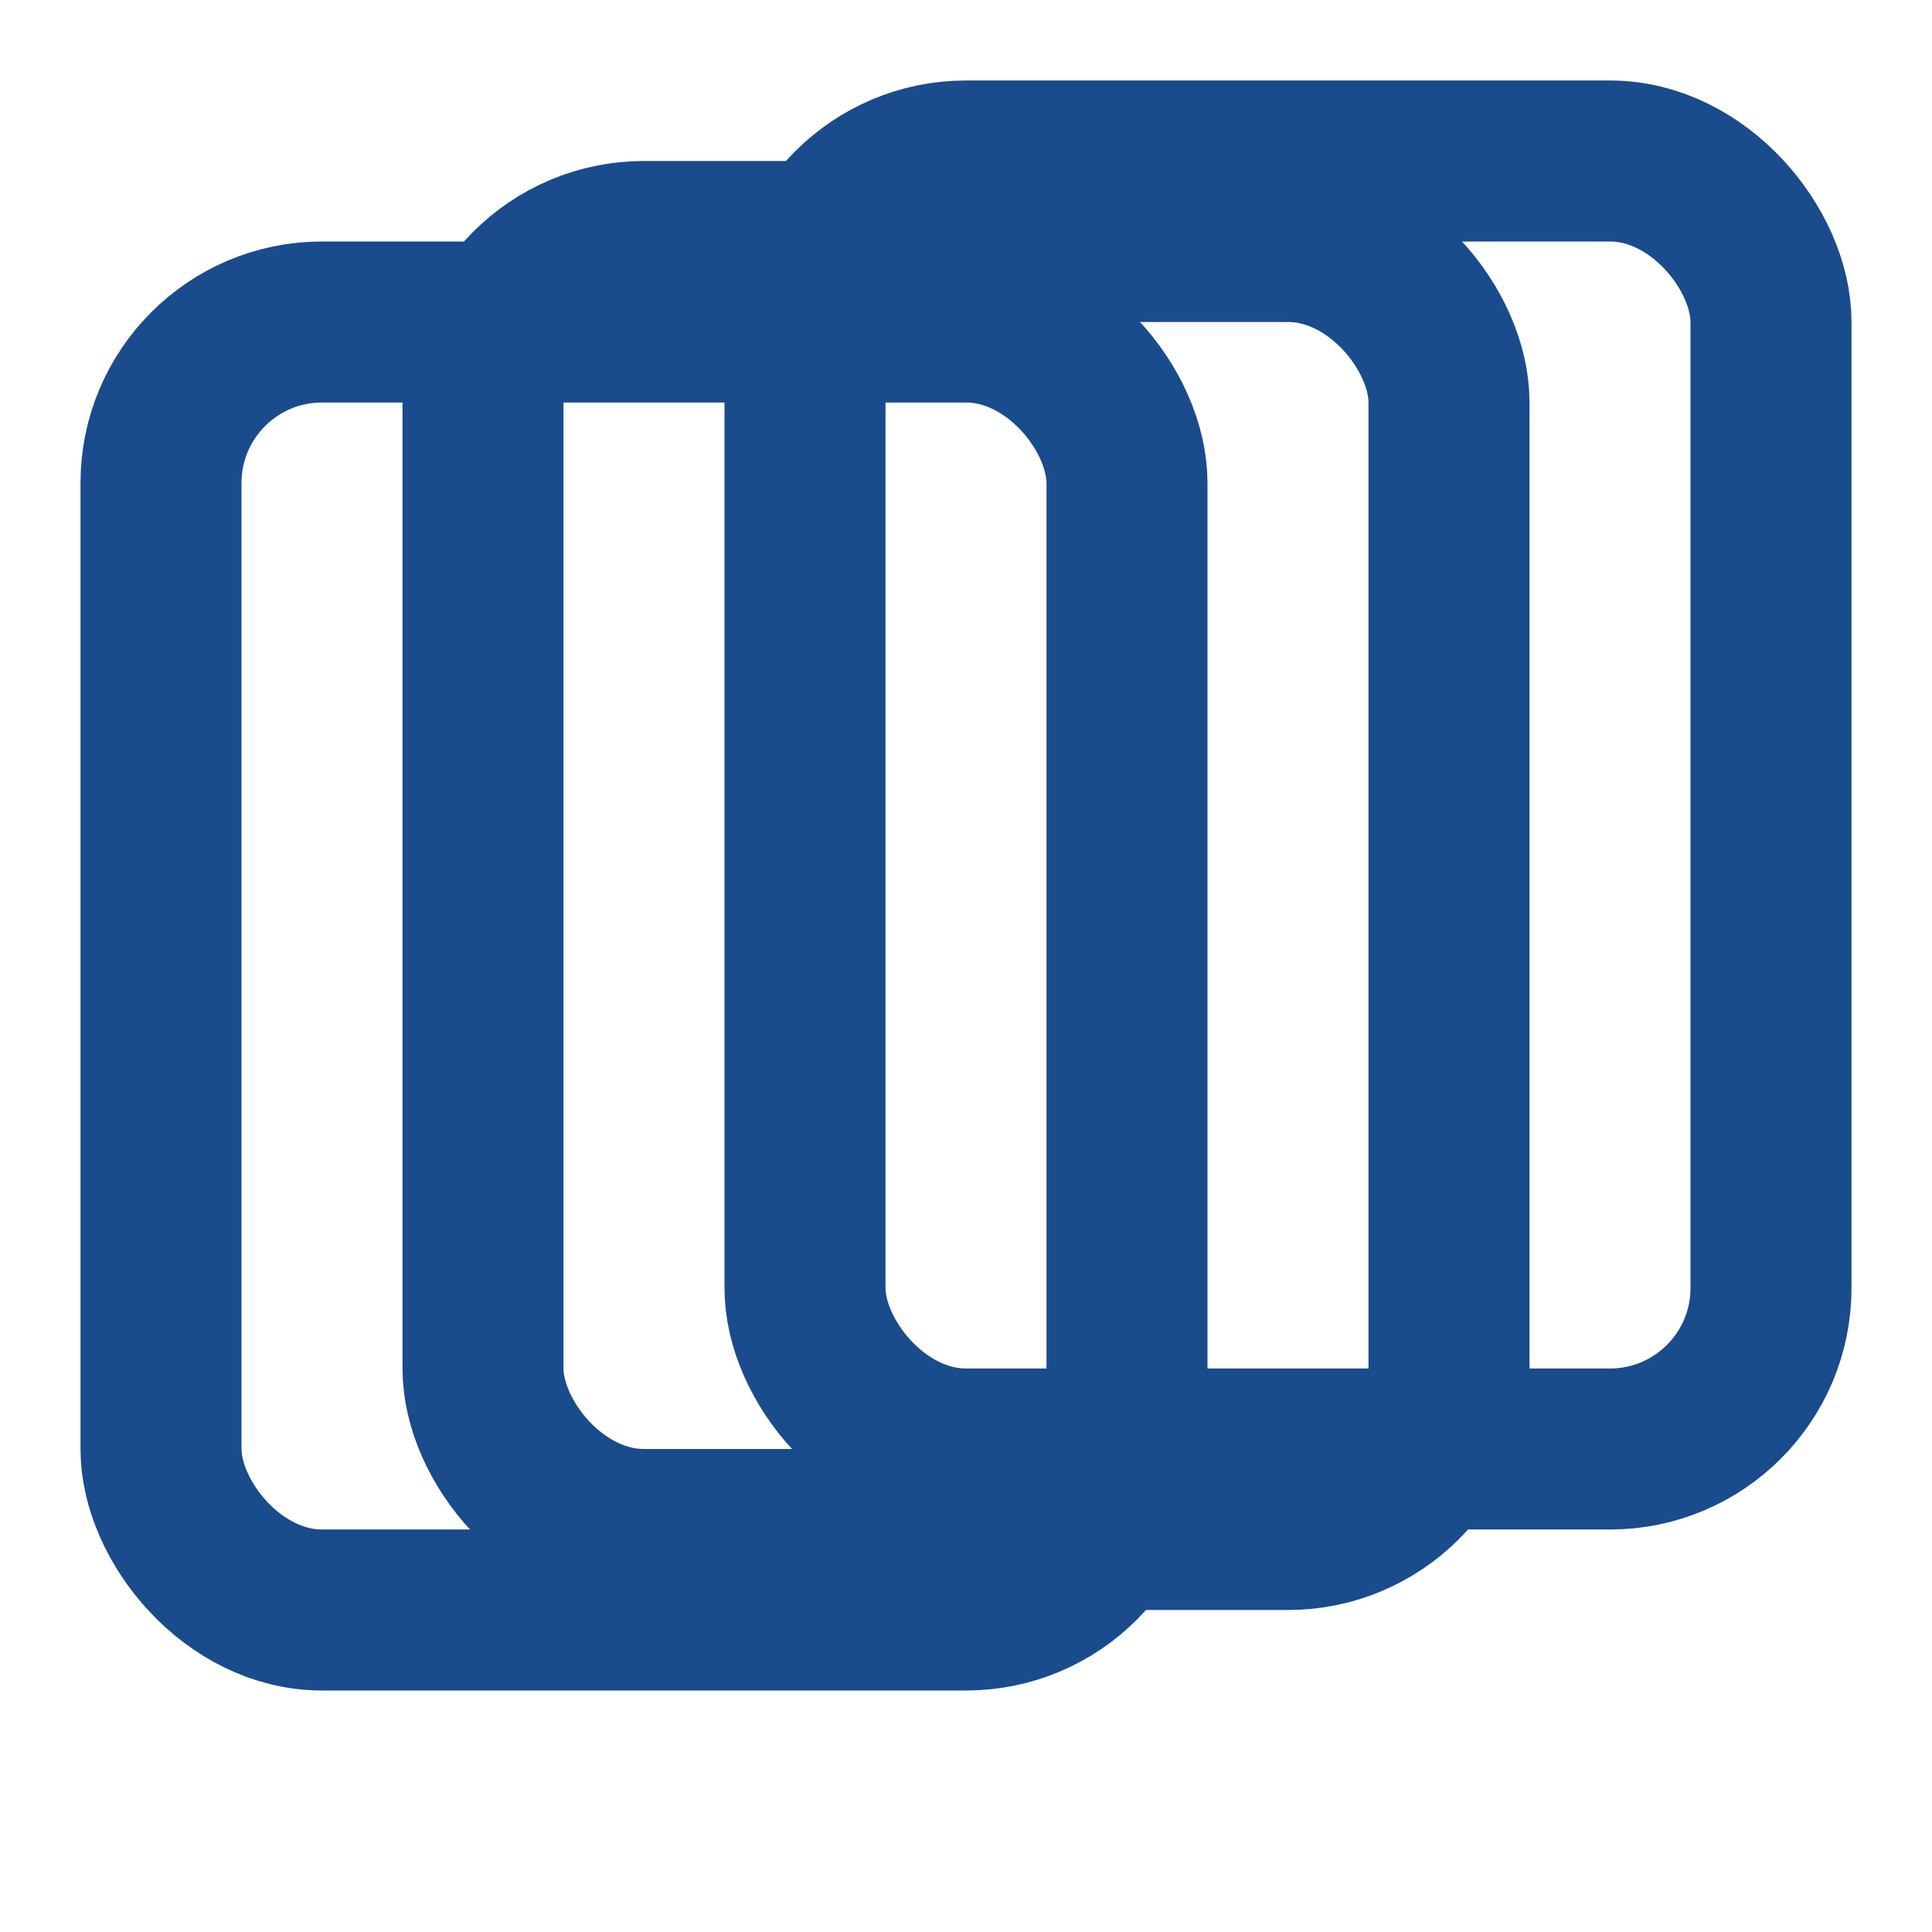 <svg xmlns="http://www.w3.org/2000/svg" width="48" height="48" viewBox="0 0 24 24" fill="none" stroke="#1a4b8c" stroke-width="2" stroke-linecap="round" stroke-linejoin="round">
  <rect x="2" y="4" width="12" height="16" rx="2"/>
  <rect x="6" y="3" width="12" height="16" rx="2"/>
  <rect x="10" y="2" width="12" height="16" rx="2"/>
</svg>
